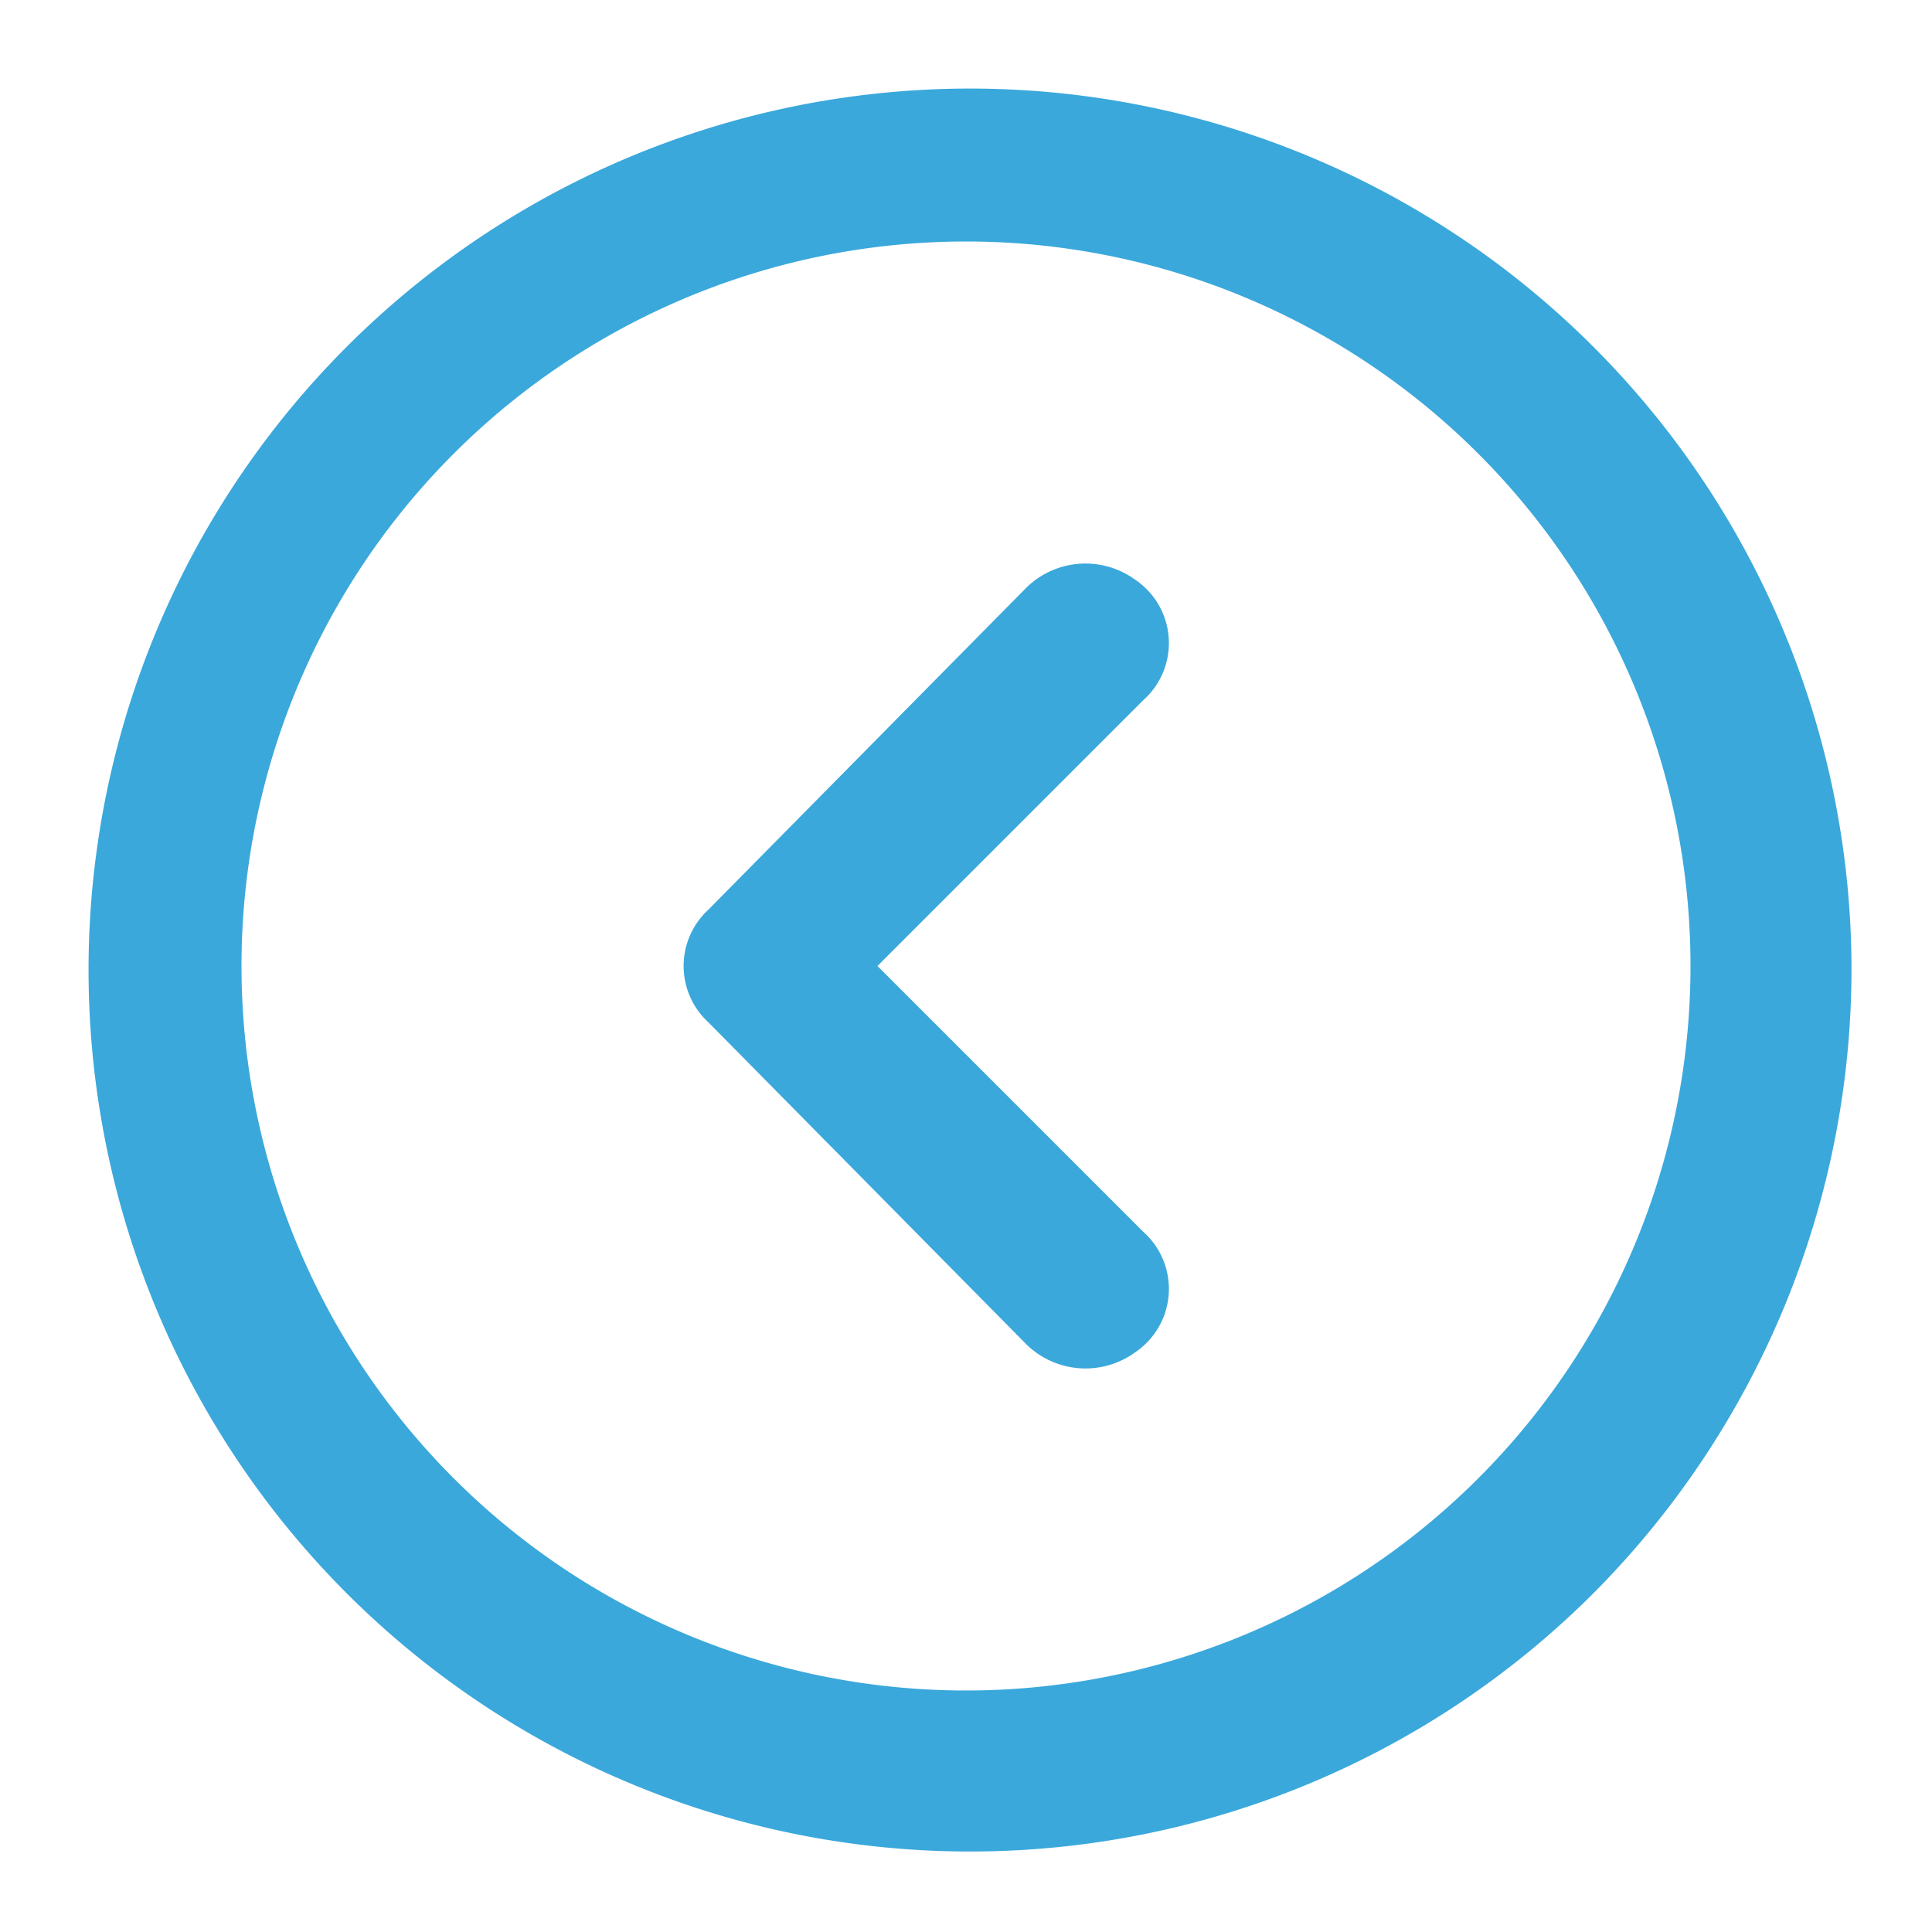 <svg id="Layer_2" data-name="Layer 2" xmlns="http://www.w3.org/2000/svg" width="48" height="48" viewBox="0 0 48 48">
  <g id="invisible_box" data-name="invisible box">
    <rect id="Rectangle_1390" data-name="Rectangle 1390" width="48" height="48" fill="none"/>
  </g>
  <g id="icons_Q2" data-name="icons Q2">
    <path id="Tracé_25342" data-name="Tracé 25342" d="M42,24A18,18,0,1,1,24,6,18,18,0,0,1,42,24m4,0a21.9,21.9,0,1,0-6.414,15.586A22,22,0,0,0,46,24Z" fill="#3aa8db"/>
    <path id="Tracé_25343" data-name="Tracé 25343" d="M21.8,24l6.6,6.6a1.9,1.9,0,0,1-.2,3,2.1,2.1,0,0,1-2.7-.2l-7.9-8a1.9,1.9,0,0,1,0-2.8l7.9-8a2.1,2.1,0,0,1,2.7-.2,1.9,1.9,0,0,1,.2,3Z" fill="#3aa8db"/>
  </g>
</svg>
